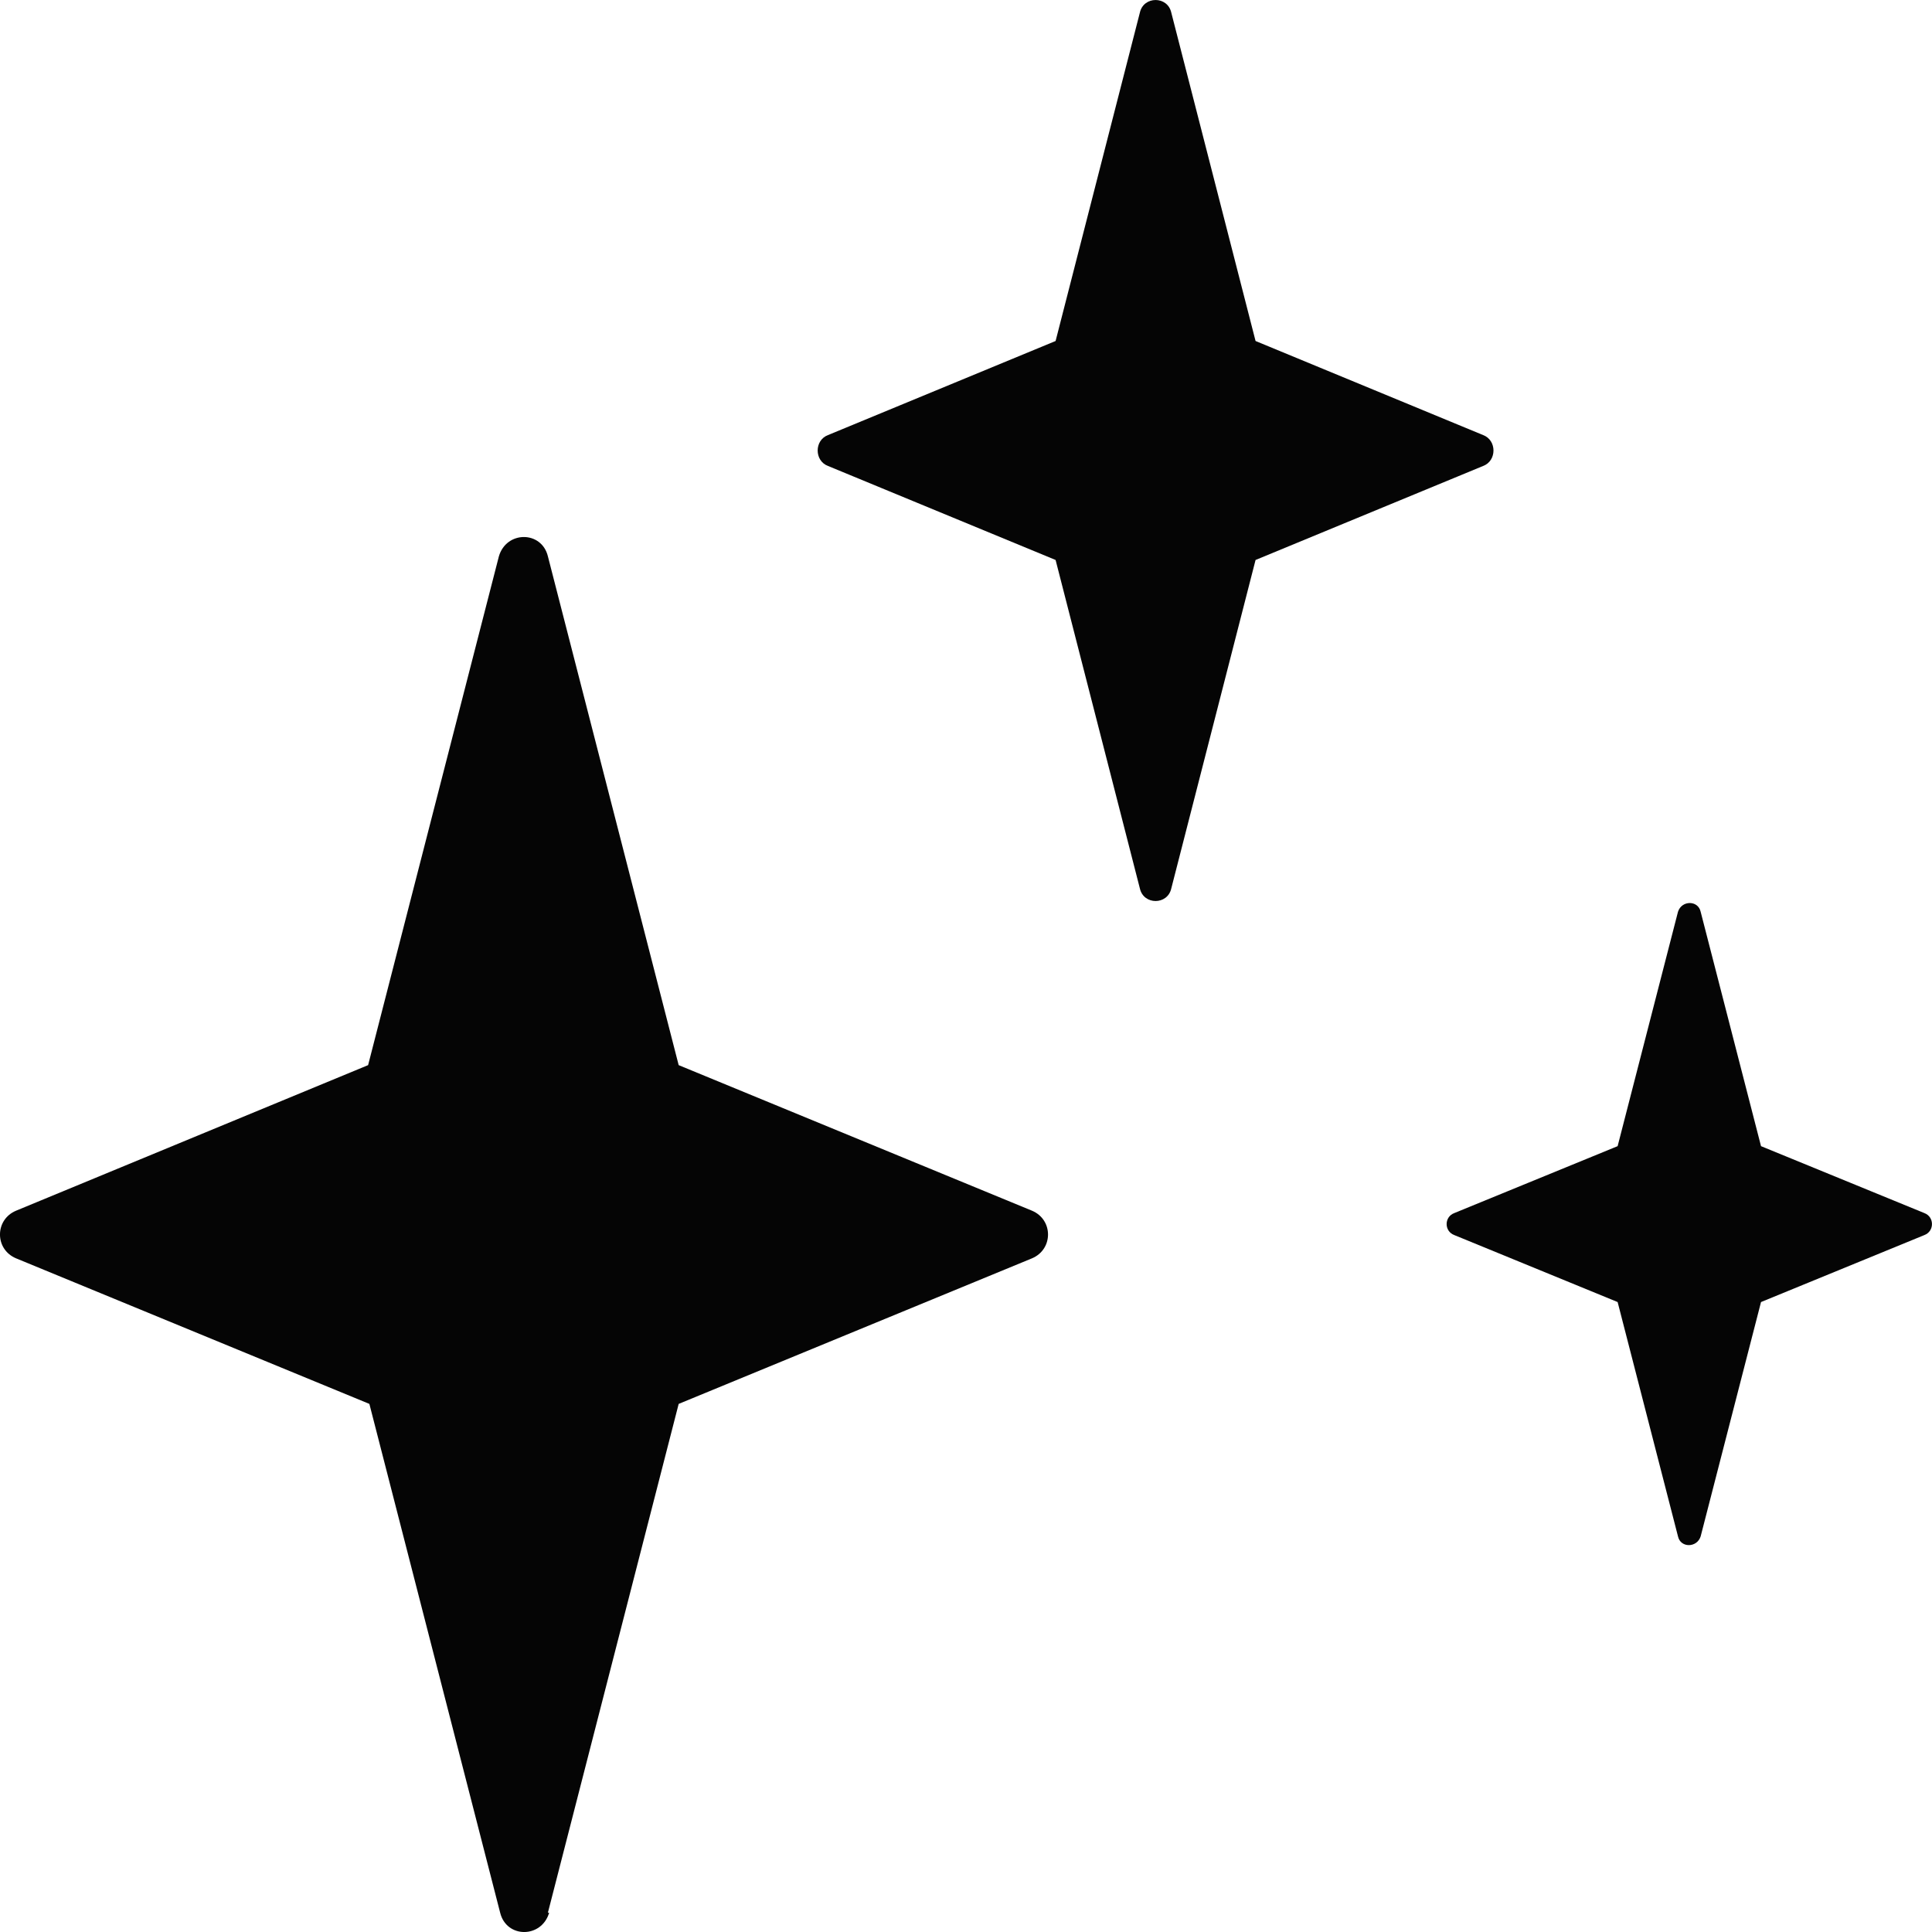 <svg width="32" height="32" viewBox="0 0 32 32" fill="none" xmlns="http://www.w3.org/2000/svg">
<g clip-path="url(#clip0_38751_20354)">
<path d="M9.075 31.68L11.241 23.253L17.093 20.842C17.447 20.693 17.447 20.202 17.093 20.053L11.241 17.642L9.075 9.215C8.971 8.788 8.388 8.788 8.263 9.215L6.097 17.642L0.266 20.053C-0.089 20.202 -0.089 20.693 0.266 20.842L6.118 23.253L8.284 31.68C8.388 32.107 8.971 32.107 9.096 31.68H9.075Z" fill="#050505"/>
<path d="M19.4 14.716L20.796 9.275L24.565 7.718C24.794 7.633 24.794 7.291 24.565 7.206L20.796 5.648L19.4 0.208C19.338 -0.069 18.942 -0.069 18.88 0.208L17.484 5.648L13.715 7.206C13.486 7.291 13.486 7.633 13.715 7.718L17.484 9.275L18.88 14.716C18.942 14.993 19.338 14.993 19.4 14.716Z" fill="#050505"/>
<path d="M28.168 25.448L29.168 21.566L31.875 20.456C32.041 20.392 32.041 20.157 31.875 20.093L29.168 18.984L28.168 15.101C28.126 14.909 27.855 14.909 27.793 15.101L26.793 18.984L24.086 20.093C23.919 20.157 23.919 20.392 24.086 20.456L26.793 21.566L27.793 25.448C27.835 25.64 28.105 25.64 28.168 25.448Z" fill="#050505"/>
</g>
<defs>
<clipPath id="clip0_38751_20354">
<rect width="32" height="32" fill="white"/>
</clipPath>
</defs>
</svg>
